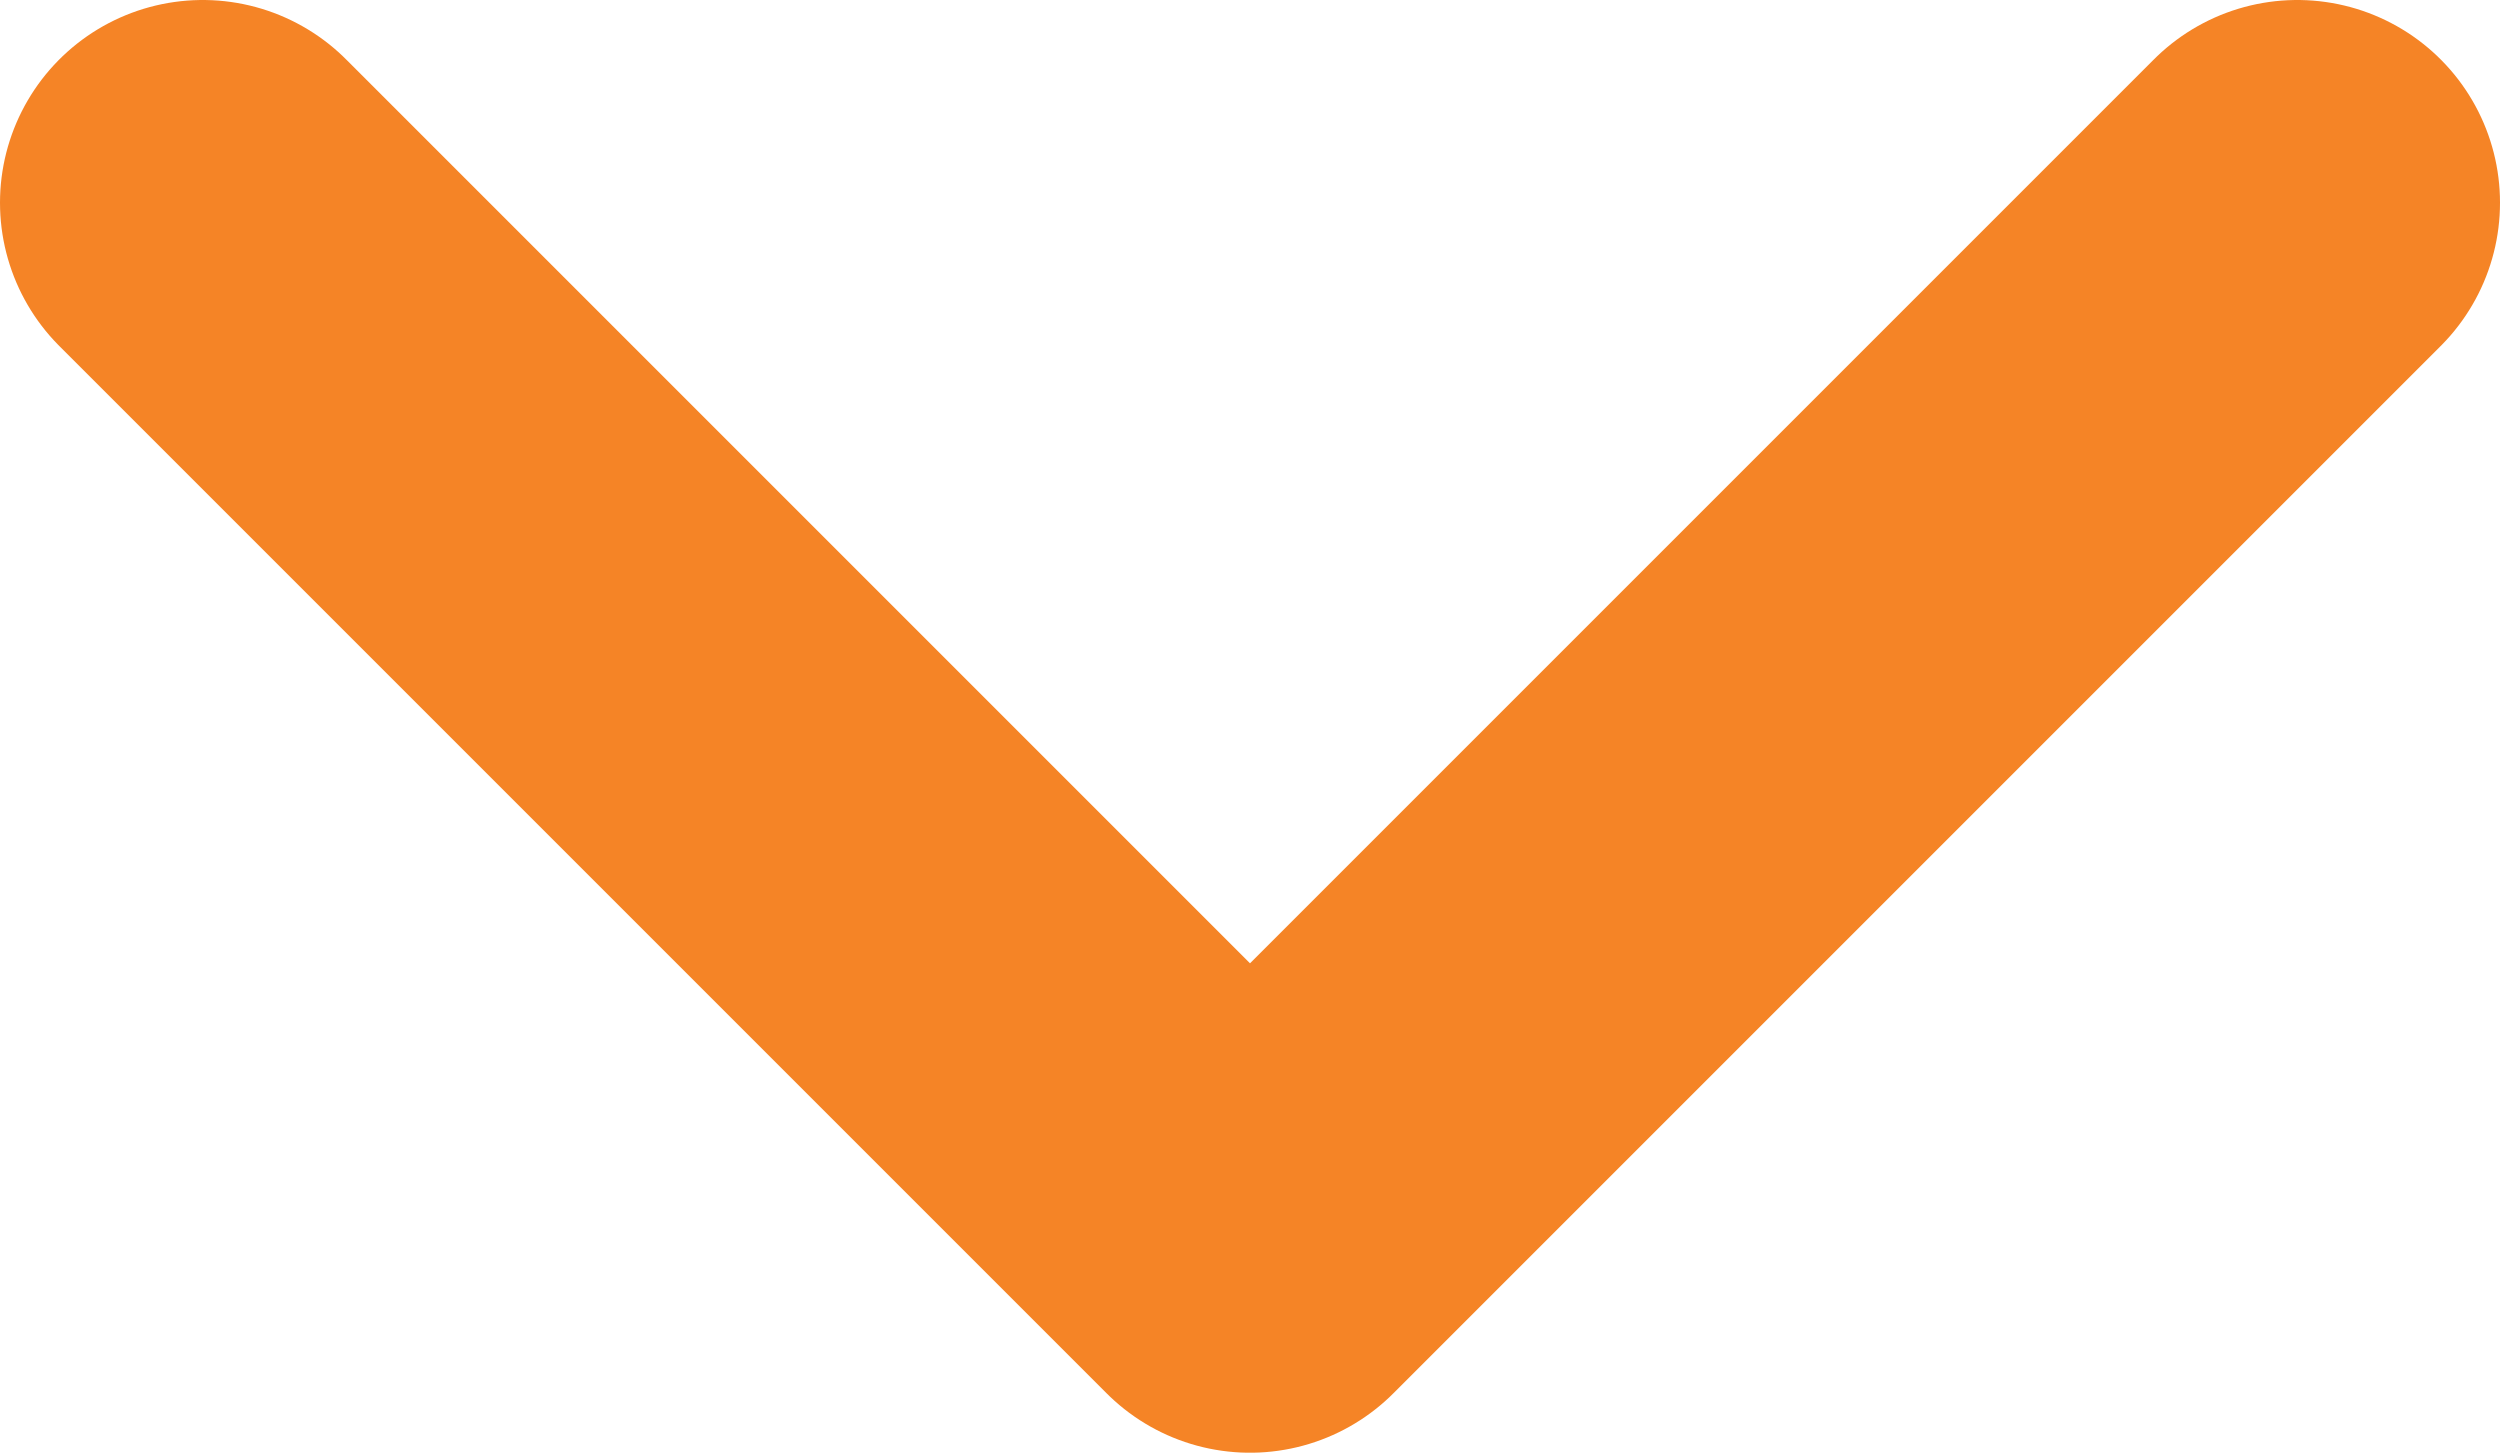 <svg id="Layer_1" data-name="Layer 1" xmlns="http://www.w3.org/2000/svg" viewBox="0 0 203.48 118.24"><defs><style>.cls-1{fill:none;stroke:#f58426;stroke-linecap:round;stroke-linejoin:round;stroke-width:33px;}</style></defs><title>Orange Arrow</title><polyline class="cls-1" points="186.98 16.5 101.74 101.74 16.5 16.5"/></svg>